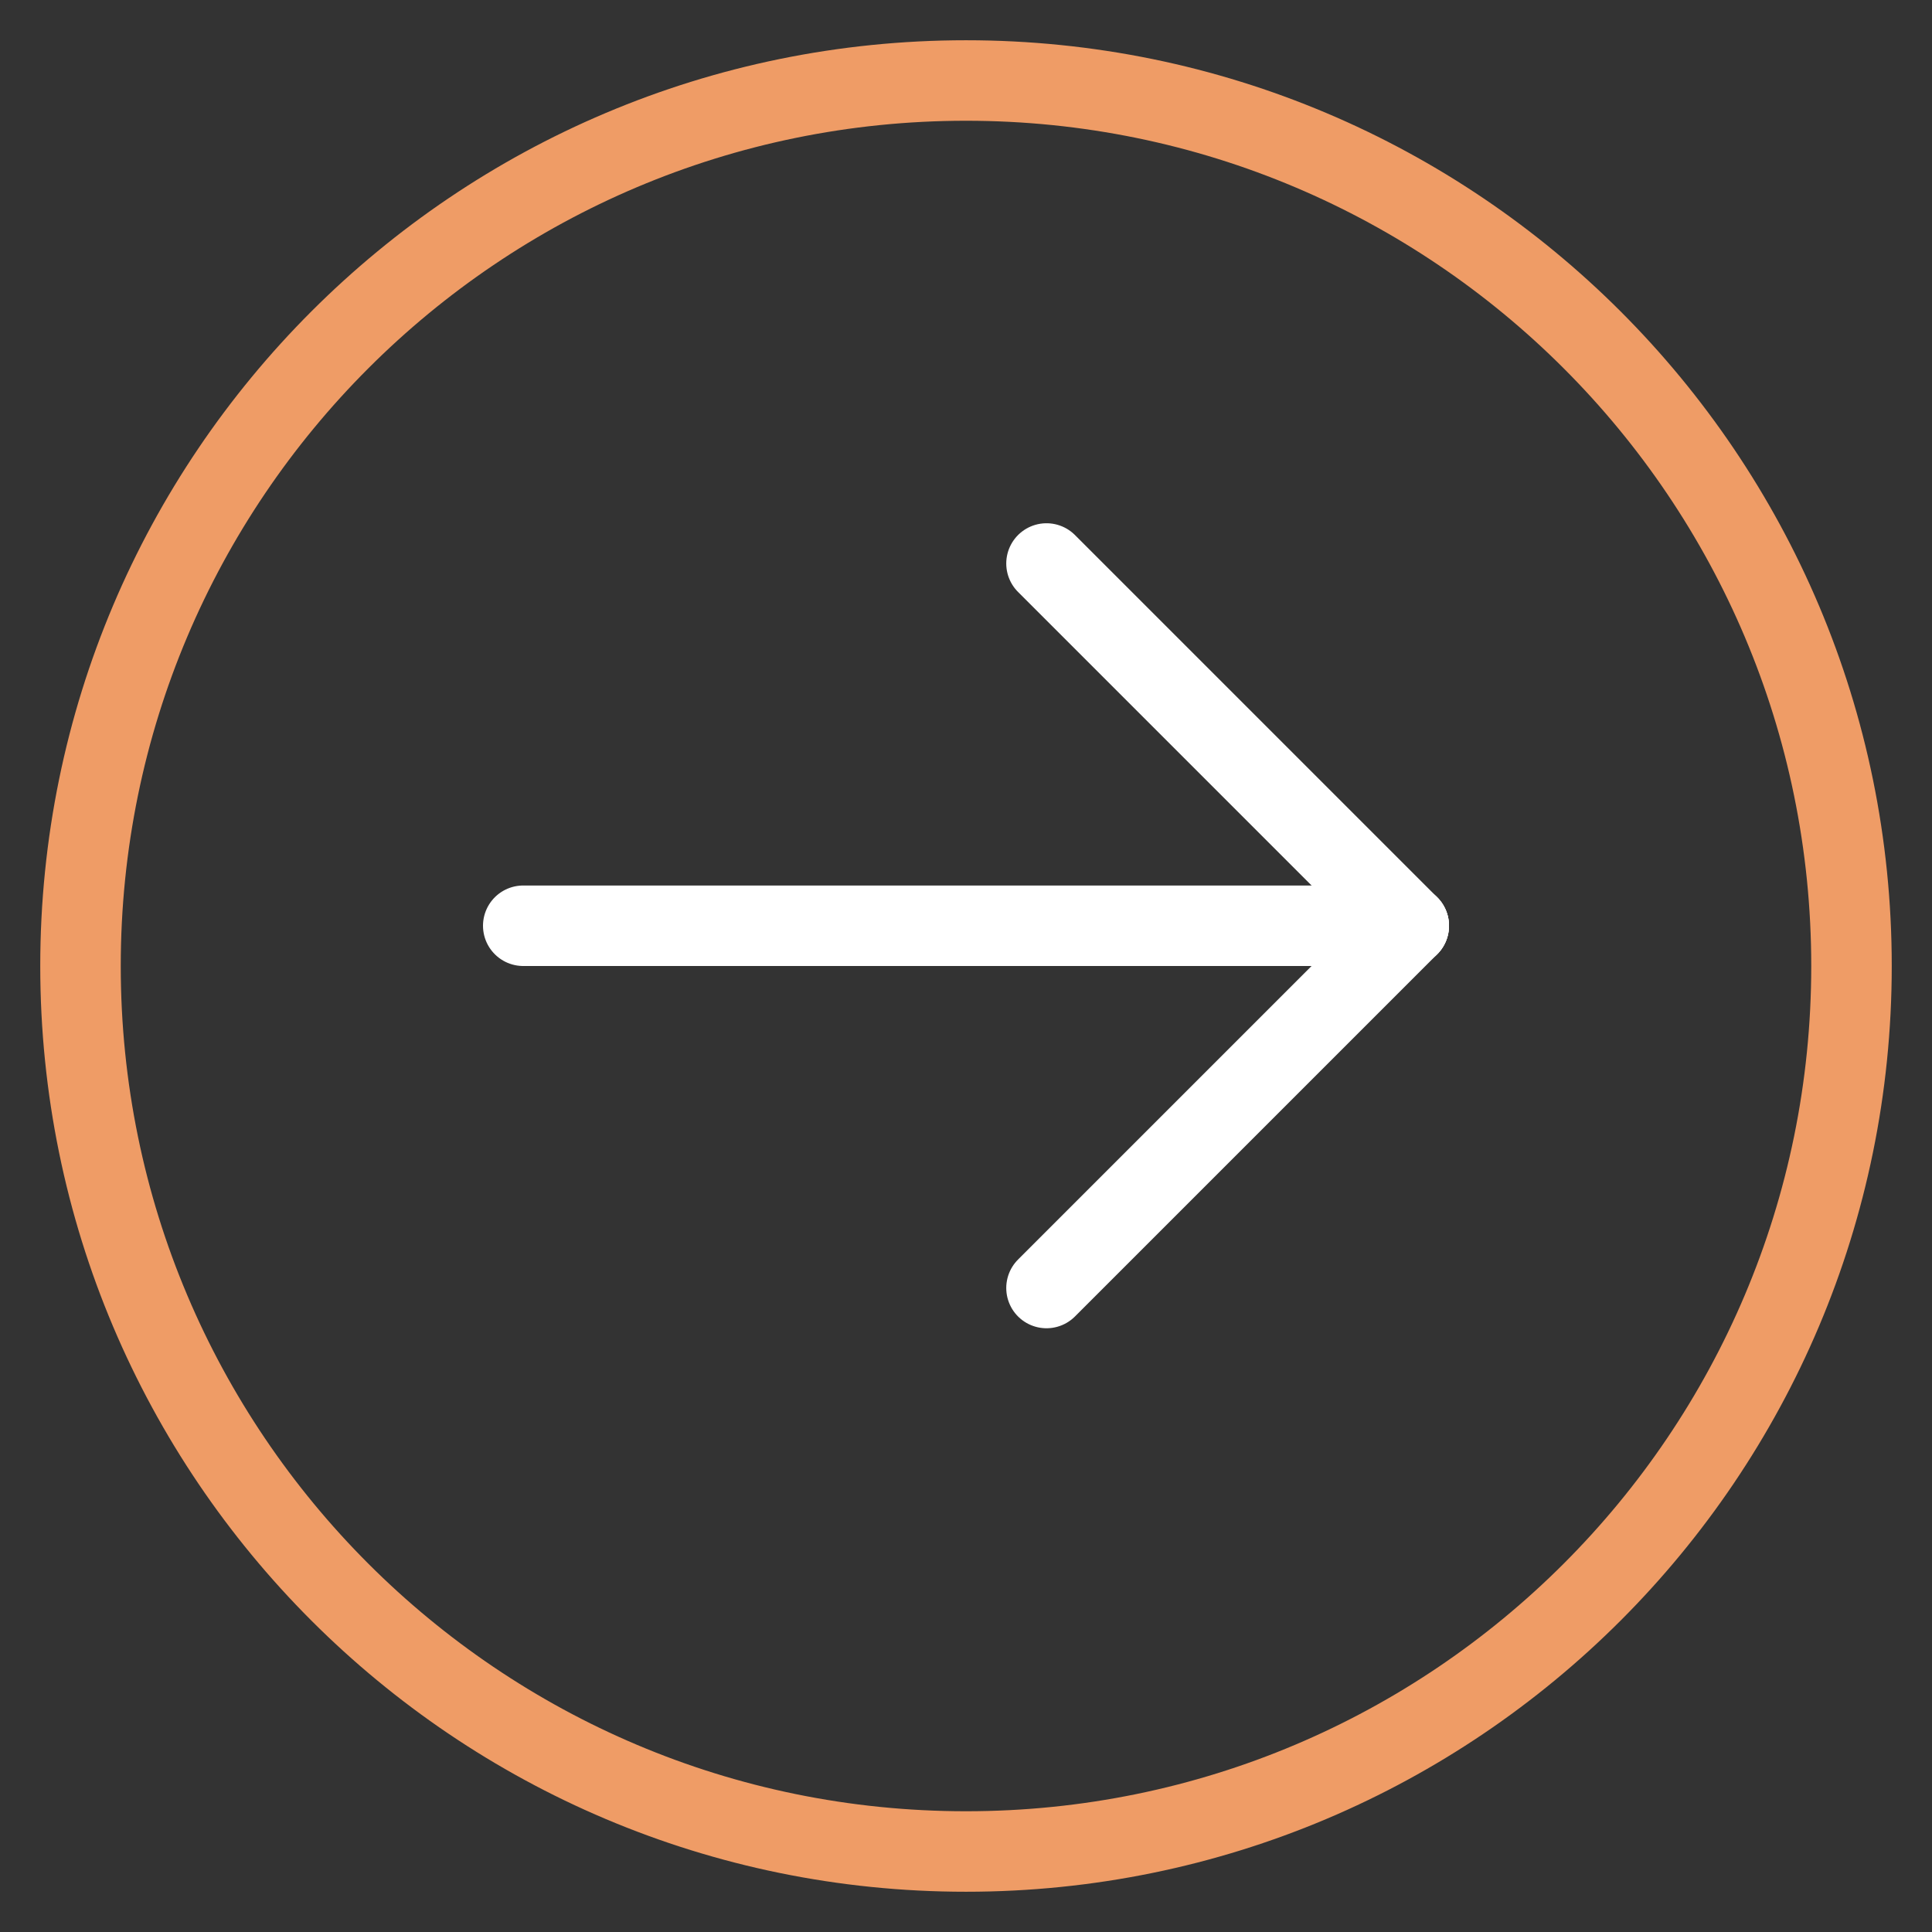 <?xml version="1.0" encoding="UTF-8"?>
<svg width="48px" height="48px" viewBox="0 0 48 48" version="1.1" xmlns="http://www.w3.org/2000/svg" xmlns:xlink="http://www.w3.org/1999/xlink">
    <rect x="0" y="0" width="48" height="48" fill="#333333" stroke="none"/>
    <title>send</title>
    <g id="send" stroke="none" stroke-width="1" fill="none" fill-rule="evenodd" stroke-linecap="round" stroke-linejoin="round">
        <g id="Group-9" transform="translate(2, 2)" stroke-width="2">
            <path d="M44,22 C44,34.15 34.15,44 22,44 C9.85,44 0,34.15 0,22 C0,9.85 9.85,0 22,0 C34.15,0 44,9.85 44,22 Z" id="Stroke-1" stroke="#EF9C66"></path>
            <line x1="11" y1="21" x2="33" y2="21" id="Stroke-3" stroke="#FFFFFF"></line>
            <line x1="24" y1="12" x2="33" y2="21" id="Stroke-5" stroke="#FFFFFF"></line>
            <line x1="24" y1="30" x2="33" y2="21" id="Stroke-7" stroke="#FFFFFF"></line>
        </g>
    </g>
</svg>